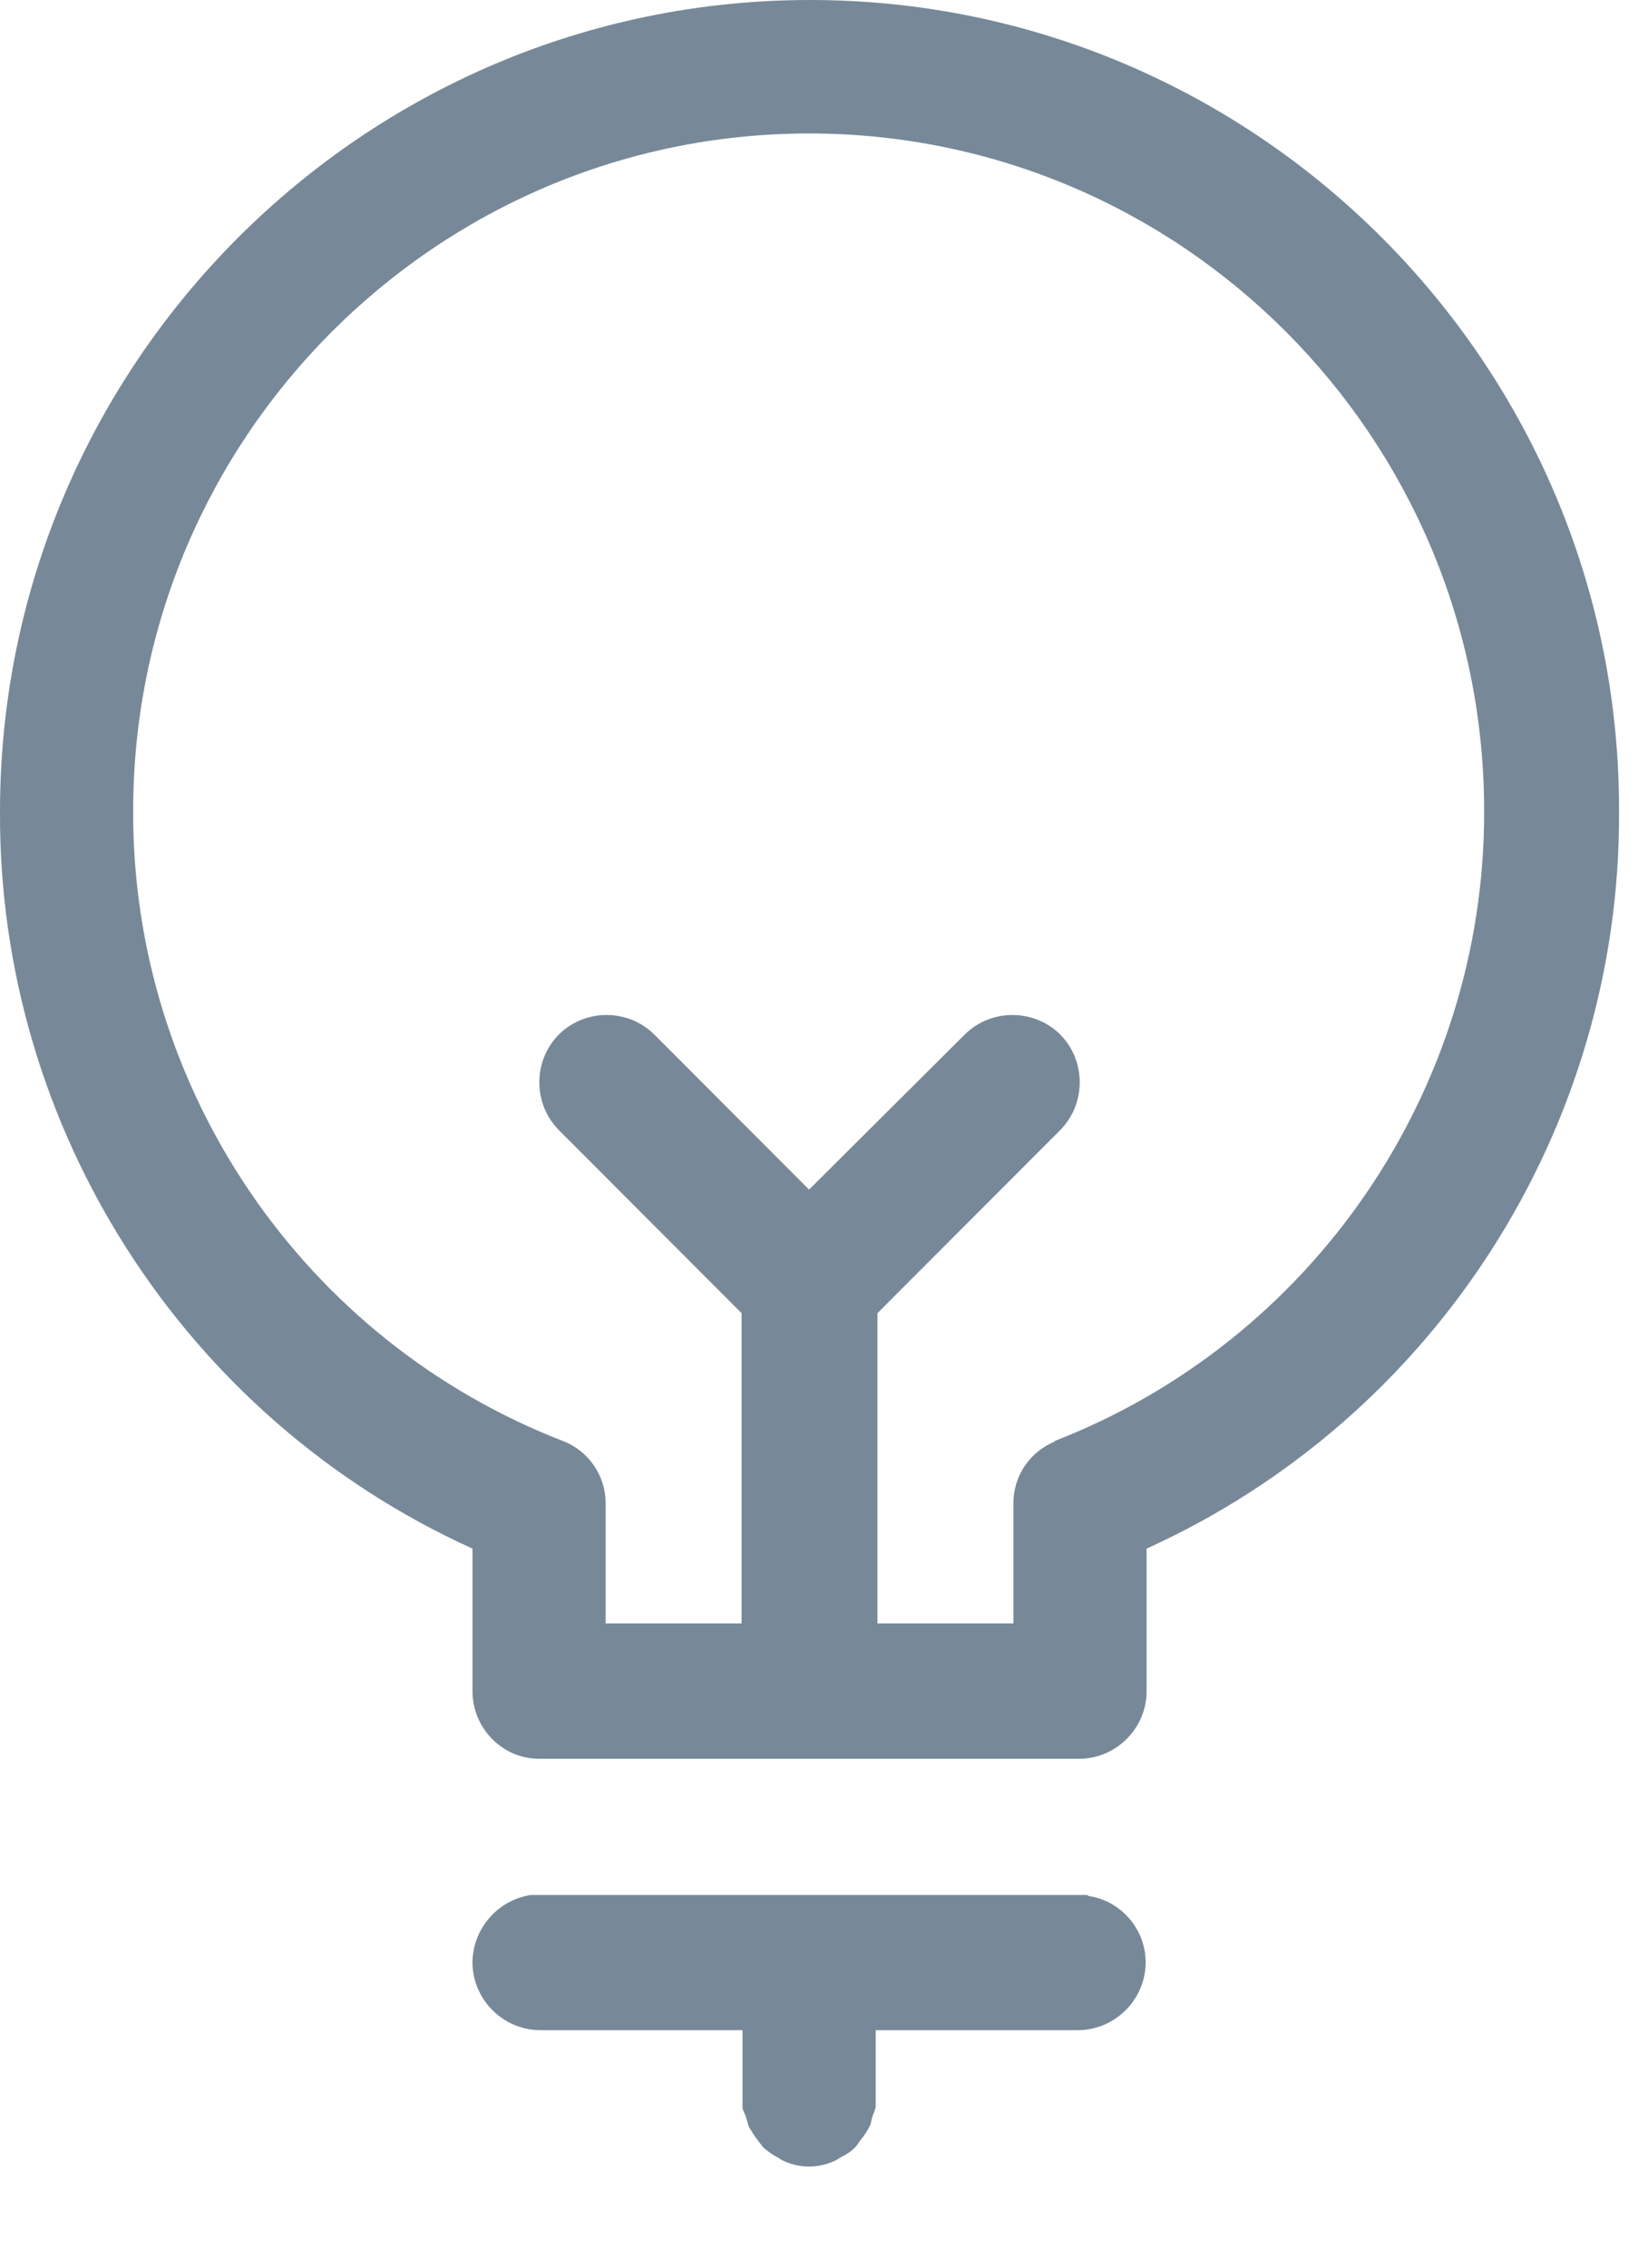 <?xml version="1.0" encoding="UTF-8" standalone="no"?>
<!DOCTYPE svg PUBLIC "-//W3C//DTD SVG 1.1//EN" "http://www.w3.org/Graphics/SVG/1.1/DTD/svg11.dtd">
<svg width="100%" height="100%" viewBox="0 0 16 22" version="1.1" xmlns="http://www.w3.org/2000/svg" xmlns:xlink="http://www.w3.org/1999/xlink" xml:space="preserve" xmlns:serif="http://www.serif.com/" style="fill-rule:evenodd;clip-rule:evenodd;stroke-linejoin:round;stroke-miterlimit:2;">
    <g>
        <path d="M10.573,18.384L5.155,18.384C4.831,18.433 4.589,18.713 4.587,19.04C4.589,19.399 4.884,19.694 5.243,19.696L7.209,19.696L7.209,20.44C7.209,20.475 7.235,20.51 7.244,20.545C7.252,20.571 7.261,20.606 7.27,20.632C7.296,20.676 7.322,20.72 7.357,20.764C7.375,20.79 7.392,20.808 7.41,20.834C7.453,20.869 7.497,20.904 7.55,20.93C7.567,20.939 7.584,20.956 7.61,20.965C7.765,21.037 7.945,21.037 8.1,20.965C8.126,20.956 8.144,20.939 8.161,20.93C8.213,20.906 8.26,20.874 8.301,20.834C8.318,20.816 8.336,20.79 8.353,20.764C8.387,20.724 8.417,20.68 8.441,20.633C8.458,20.606 8.458,20.571 8.467,20.545C8.476,20.51 8.493,20.484 8.502,20.44L8.502,19.696L10.468,19.696C10.827,19.693 11.121,19.399 11.123,19.04C11.124,18.713 10.879,18.434 10.555,18.392L10.573,18.384Z" style="fill:rgb(119,137,152);"/>
        <g>
            <path d="M10.25,13.982C10.001,14.078 9.837,14.319 9.839,14.586L9.839,15.75L8.519,15.75L8.519,12.74L10.293,10.964C10.546,10.709 10.546,10.291 10.293,10.036C10.038,9.784 9.622,9.784 9.367,10.036L7.855,11.541L6.352,10.036C6.097,9.784 5.681,9.784 5.426,10.036C5.173,10.291 5.173,10.709 5.426,10.964L7.2,12.74L7.2,15.75L5.88,15.75L5.88,14.586C5.881,14.32 5.718,14.079 5.47,13.982C2.95,13.008 1.283,10.567 1.293,7.866C1.293,4.244 4.238,1.295 7.855,1.295C11.473,1.295 14.409,4.244 14.409,7.866C14.417,10.567 12.751,13.007 10.232,13.983L10.25,13.983L10.25,13.982ZM7.864,0C3.53,0 0,3.535 0,7.875C-0.014,10.948 1.788,13.756 4.587,15.024L4.587,16.406C4.587,16.765 4.876,17.063 5.234,17.063L10.477,17.063C10.836,17.063 11.132,16.767 11.132,16.408C11.132,16.407 11.132,16.407 11.132,16.406L11.132,15.024C13.931,13.756 15.733,10.948 15.719,7.875C15.73,3.535 12.198,0 7.864,0Z" style="fill:rgb(119,137,152);"/>
        </g>
    </g>
</svg>
